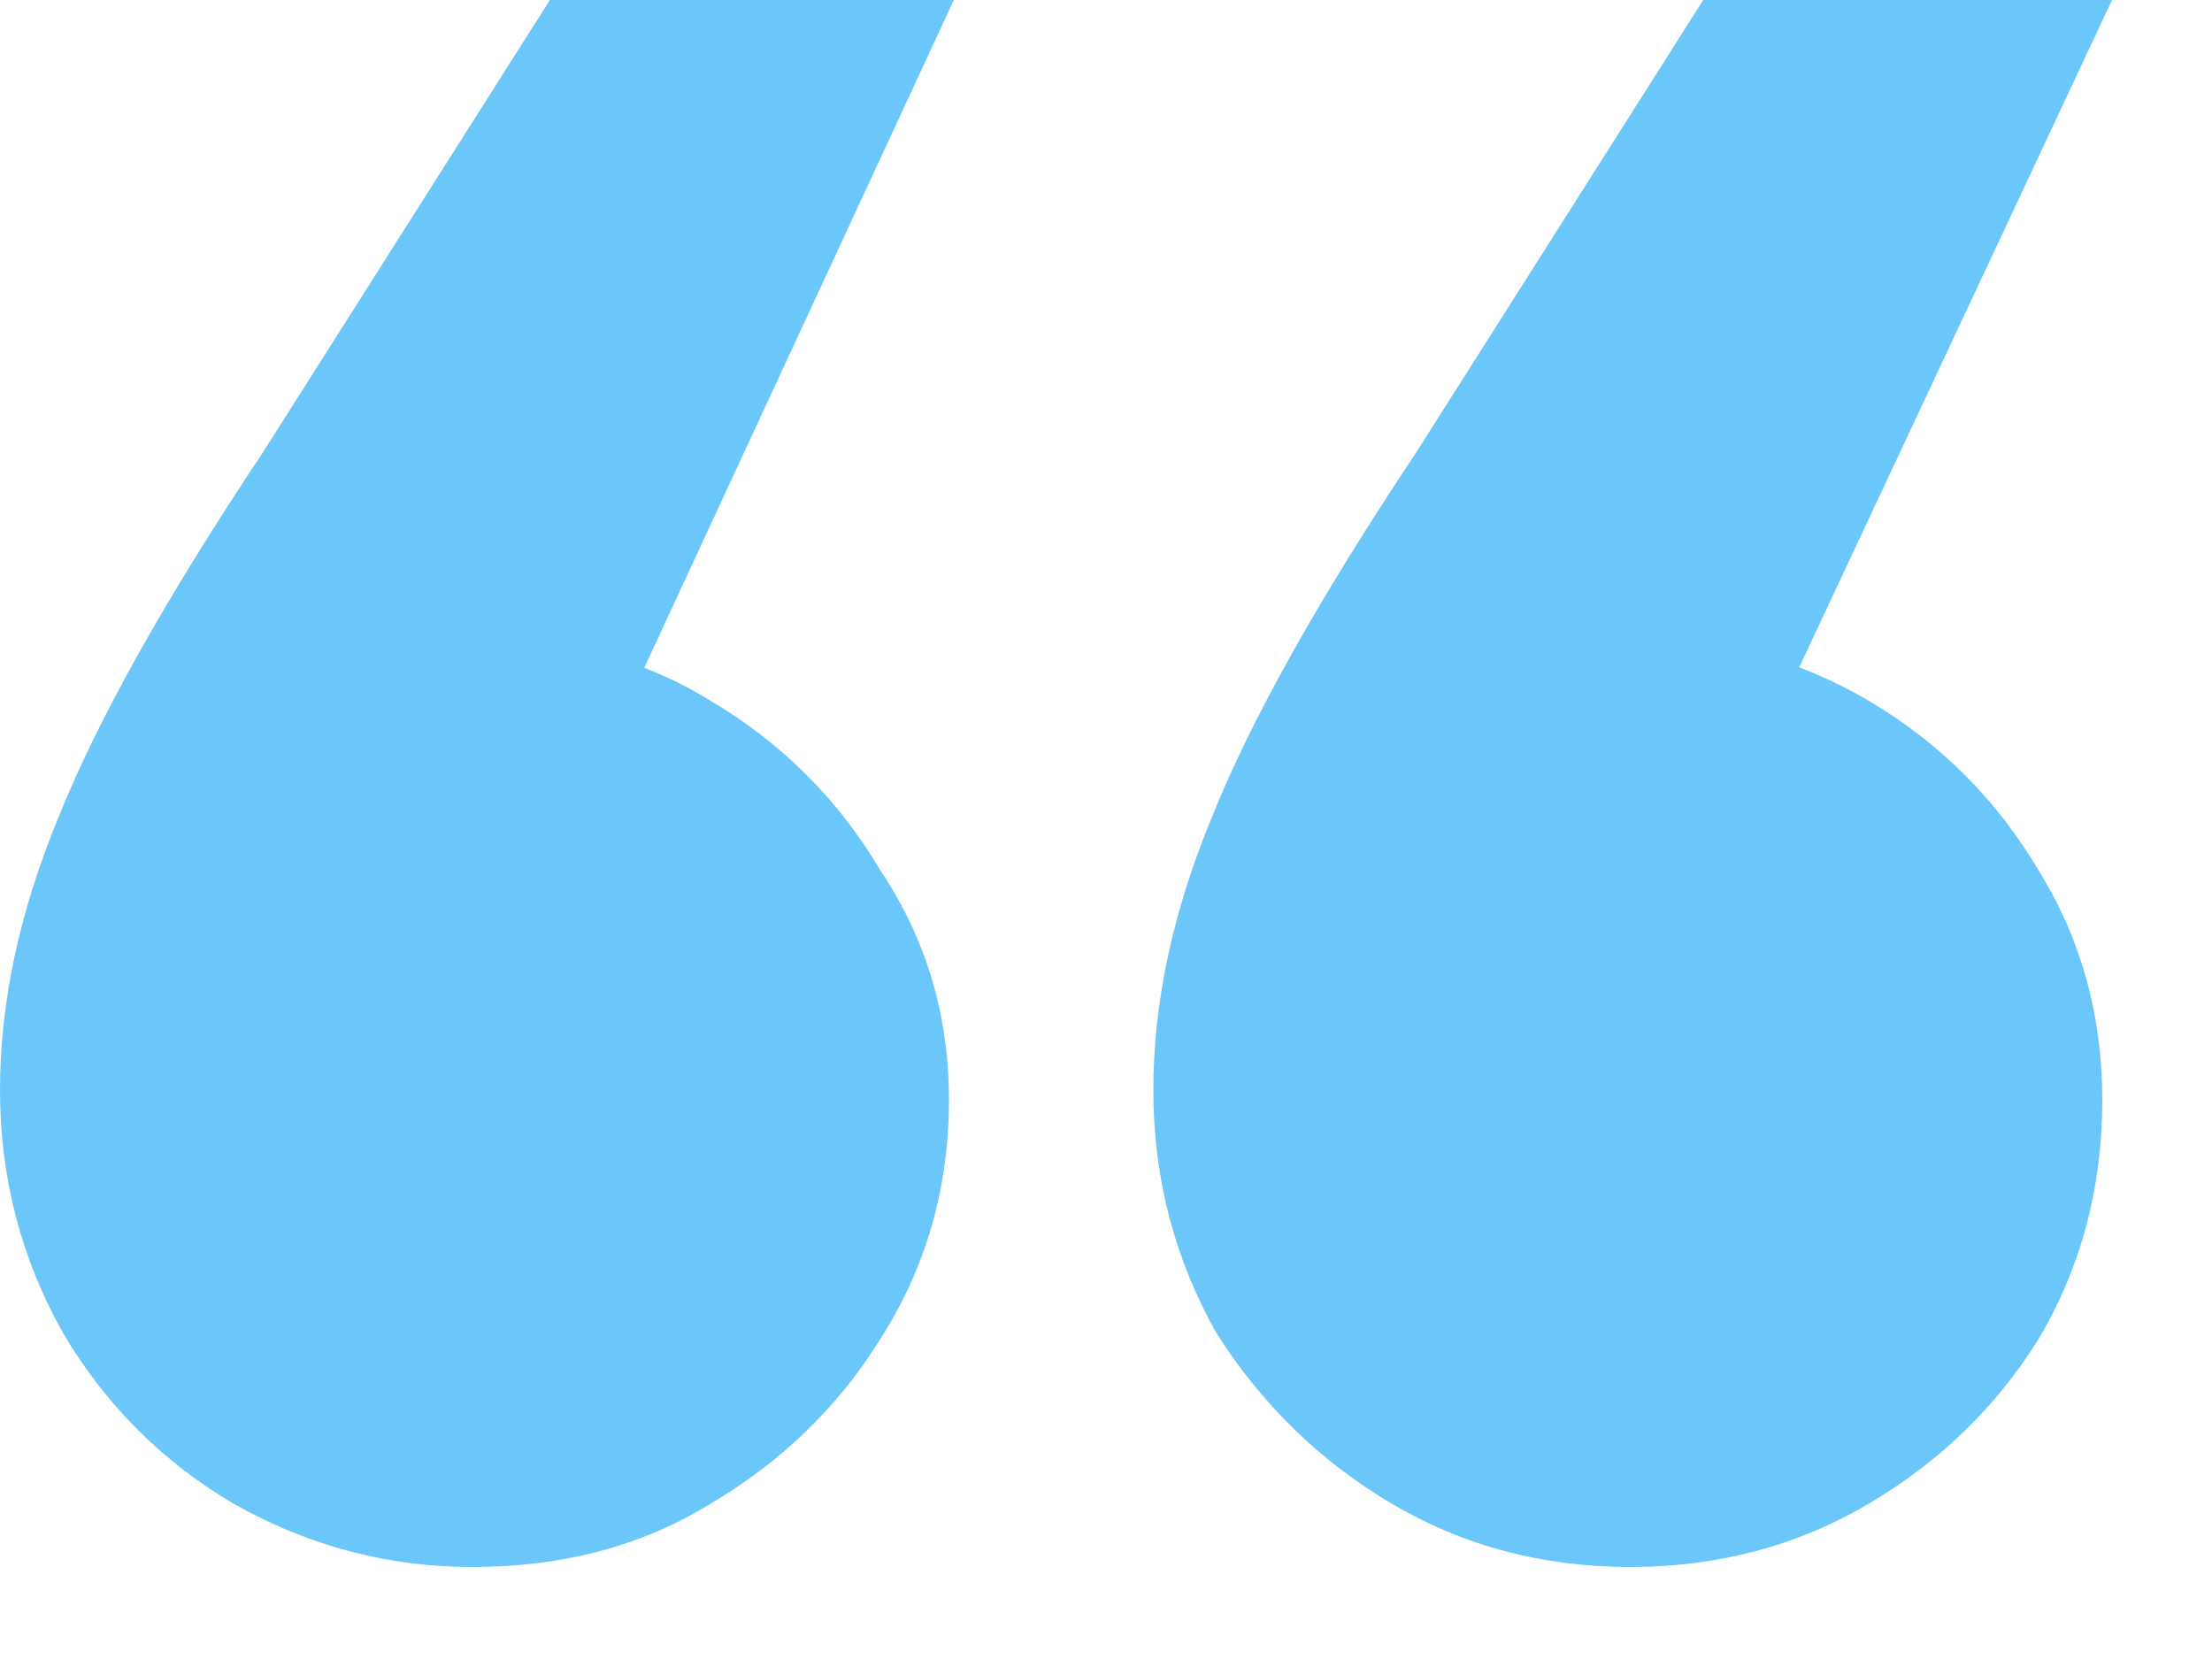 <?xml version="1.0" encoding="UTF-8"?> <svg xmlns="http://www.w3.org/2000/svg" width="20" height="15" viewBox="0 0 20 15" fill="none"><path opacity="0.8" d="M19.096 0L15.136 8.448L14.74 5.764C15.532 5.764 16.251 5.955 16.896 6.336C17.541 6.717 18.055 7.231 18.436 7.876C18.817 8.492 19.008 9.181 19.008 9.944C19.008 10.736 18.817 11.455 18.436 12.1C18.055 12.716 17.541 13.215 16.896 13.596C16.251 13.977 15.532 14.168 14.74 14.168C13.948 14.168 13.229 13.977 12.584 13.596C11.939 13.215 11.411 12.701 11 12.056C10.619 11.381 10.428 10.648 10.428 9.856C10.428 9.064 10.604 8.243 10.956 7.392C11.308 6.512 11.924 5.412 12.804 4.092L15.4 0H19.096ZM8.624 0L4.708 8.448L4.268 5.764C5.089 5.764 5.808 5.955 6.424 6.336C7.069 6.717 7.583 7.231 7.964 7.876C8.375 8.492 8.58 9.181 8.58 9.944C8.58 10.736 8.375 11.455 7.964 12.1C7.583 12.716 7.069 13.215 6.424 13.596C5.808 13.977 5.089 14.168 4.268 14.168C3.505 14.168 2.787 13.977 2.112 13.596C1.467 13.215 0.953 12.701 0.572 12.056C0.191 11.381 0 10.648 0 9.856C0 9.064 0.176 8.243 0.528 7.392C0.88 6.512 1.496 5.412 2.376 4.092L4.972 0H8.624Z" fill="#46B9F7"></path></svg> 